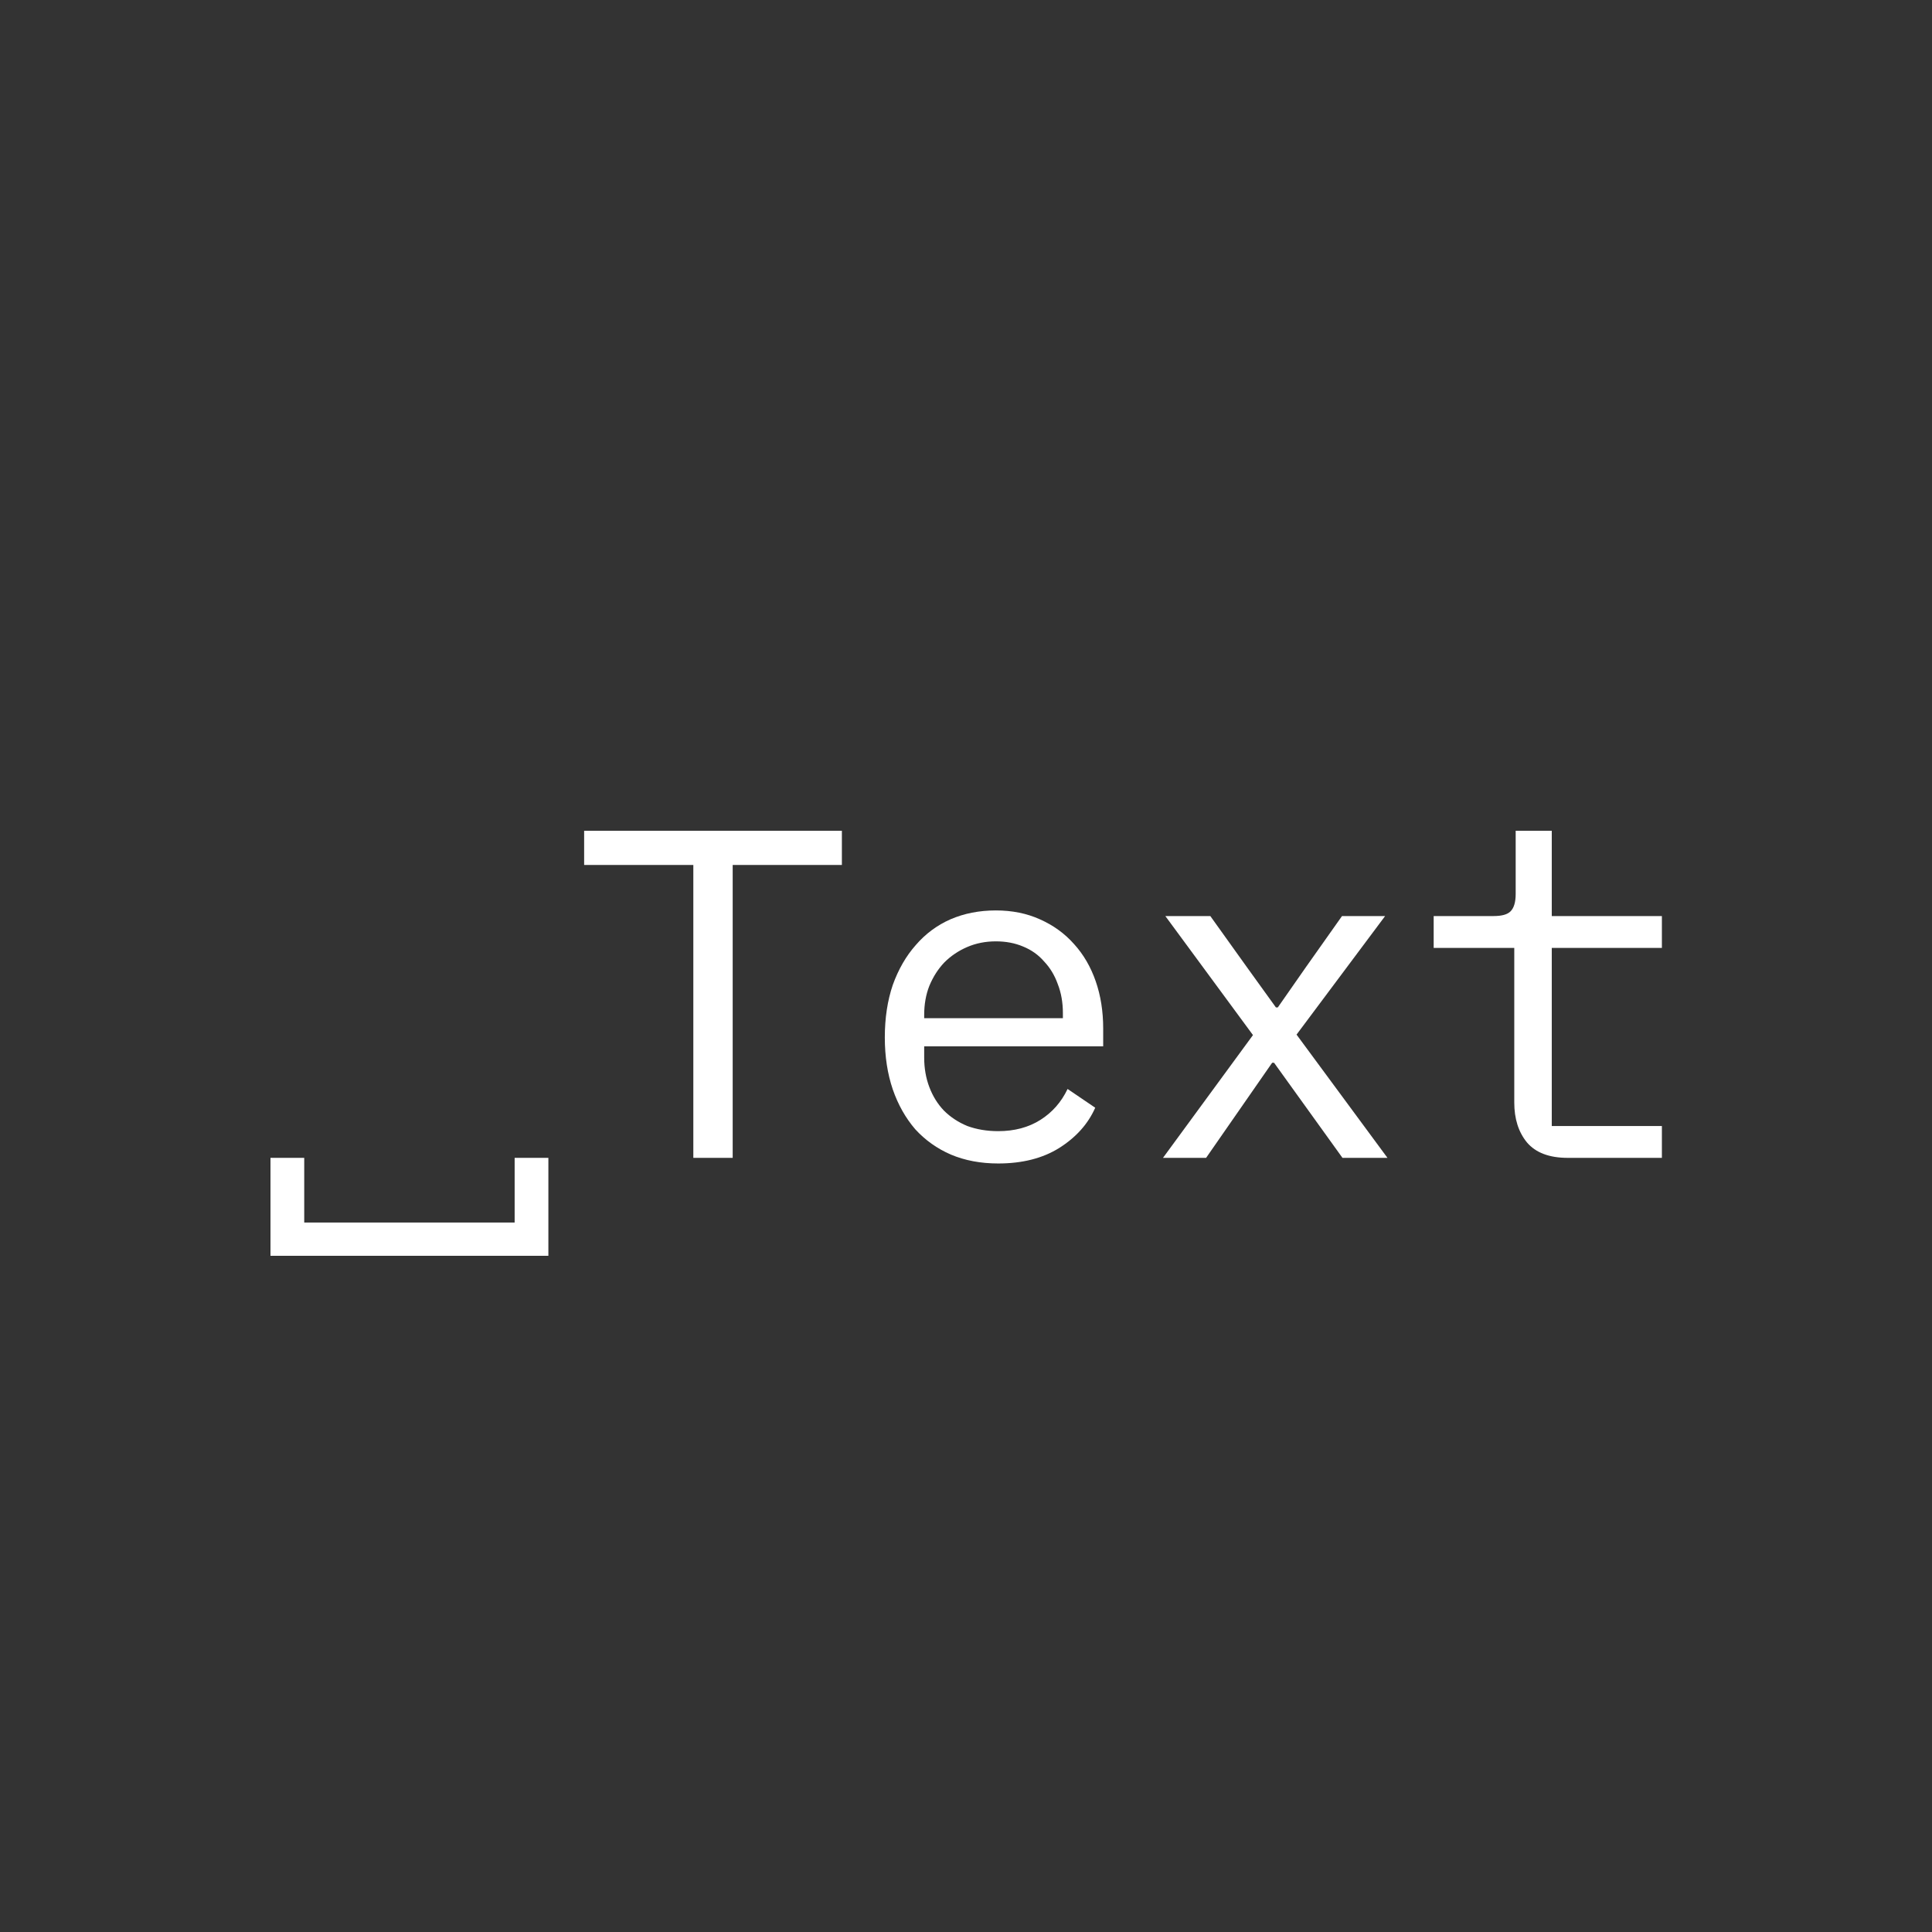 <svg width="135" height="135" viewBox="0 0 135 135" fill="none" xmlns="http://www.w3.org/2000/svg">
  <rect x="0" y="0" width="135" height="135" fill="#333333" stroke="none"/>
  <path d="M18.9 87.75H38.318V80.906H35.961V85.425H21.258V80.906H18.9V87.75Z" fill="white"></path>
  <path d="M51.197 60.44V80.906H48.447V60.44H40.817V58.05H58.827V60.44H51.197Z" fill="white"></path>
  <path d="M69.751 81.299C68.529 81.299 67.426 81.092 66.444 80.677C65.484 80.262 64.654 79.673 63.955 78.909C63.279 78.123 62.755 77.195 62.384 76.125C62.013 75.034 61.827 73.822 61.827 72.491C61.827 71.137 62.013 69.915 62.384 68.823C62.777 67.732 63.311 66.804 63.988 66.04C64.665 65.254 65.473 64.654 66.411 64.239C67.372 63.824 68.431 63.617 69.588 63.617C70.723 63.617 71.749 63.824 72.666 64.239C73.604 64.654 74.401 65.232 75.056 65.974C75.711 66.695 76.213 67.557 76.562 68.561C76.912 69.565 77.086 70.668 77.086 71.868V73.113H64.578V73.899C64.578 74.641 64.698 75.329 64.938 75.962C65.178 76.595 65.516 77.141 65.953 77.599C66.411 78.057 66.957 78.418 67.59 78.68C68.245 78.92 68.965 79.04 69.751 79.04C70.886 79.04 71.869 78.778 72.698 78.254C73.528 77.73 74.161 77.01 74.598 76.093L76.53 77.403C76.028 78.538 75.187 79.476 74.008 80.219C72.851 80.939 71.432 81.299 69.751 81.299ZM69.588 65.778C68.867 65.778 68.201 65.909 67.59 66.171C66.979 66.433 66.444 66.793 65.986 67.251C65.549 67.71 65.2 68.256 64.938 68.889C64.698 69.5 64.578 70.177 64.578 70.919V71.148H74.27V70.788C74.27 70.046 74.15 69.369 73.91 68.758C73.692 68.147 73.375 67.623 72.96 67.186C72.567 66.728 72.076 66.378 71.487 66.138C70.919 65.898 70.286 65.778 69.588 65.778Z" fill="white"></path>
  <path d="M81.265 80.906L87.552 72.327L81.429 64.01H84.572L87.126 67.579L89.156 70.395H89.287L91.252 67.579L93.774 64.01H96.786L90.597 72.294L96.95 80.906H93.806L89.025 74.259H88.894L84.277 80.906H81.265Z" fill="white"></path>
  <path d="M109.544 80.906C108.256 80.906 107.306 80.546 106.695 79.826C106.106 79.105 105.811 78.177 105.811 77.042V66.236H100.179V64.01H104.37C104.938 64.01 105.331 63.901 105.549 63.682C105.789 63.442 105.909 63.038 105.909 62.471V58.05H108.431V64.01H116.126V66.236H108.431V78.68H116.126V80.906H109.544Z" fill="white"></path>
</svg>
